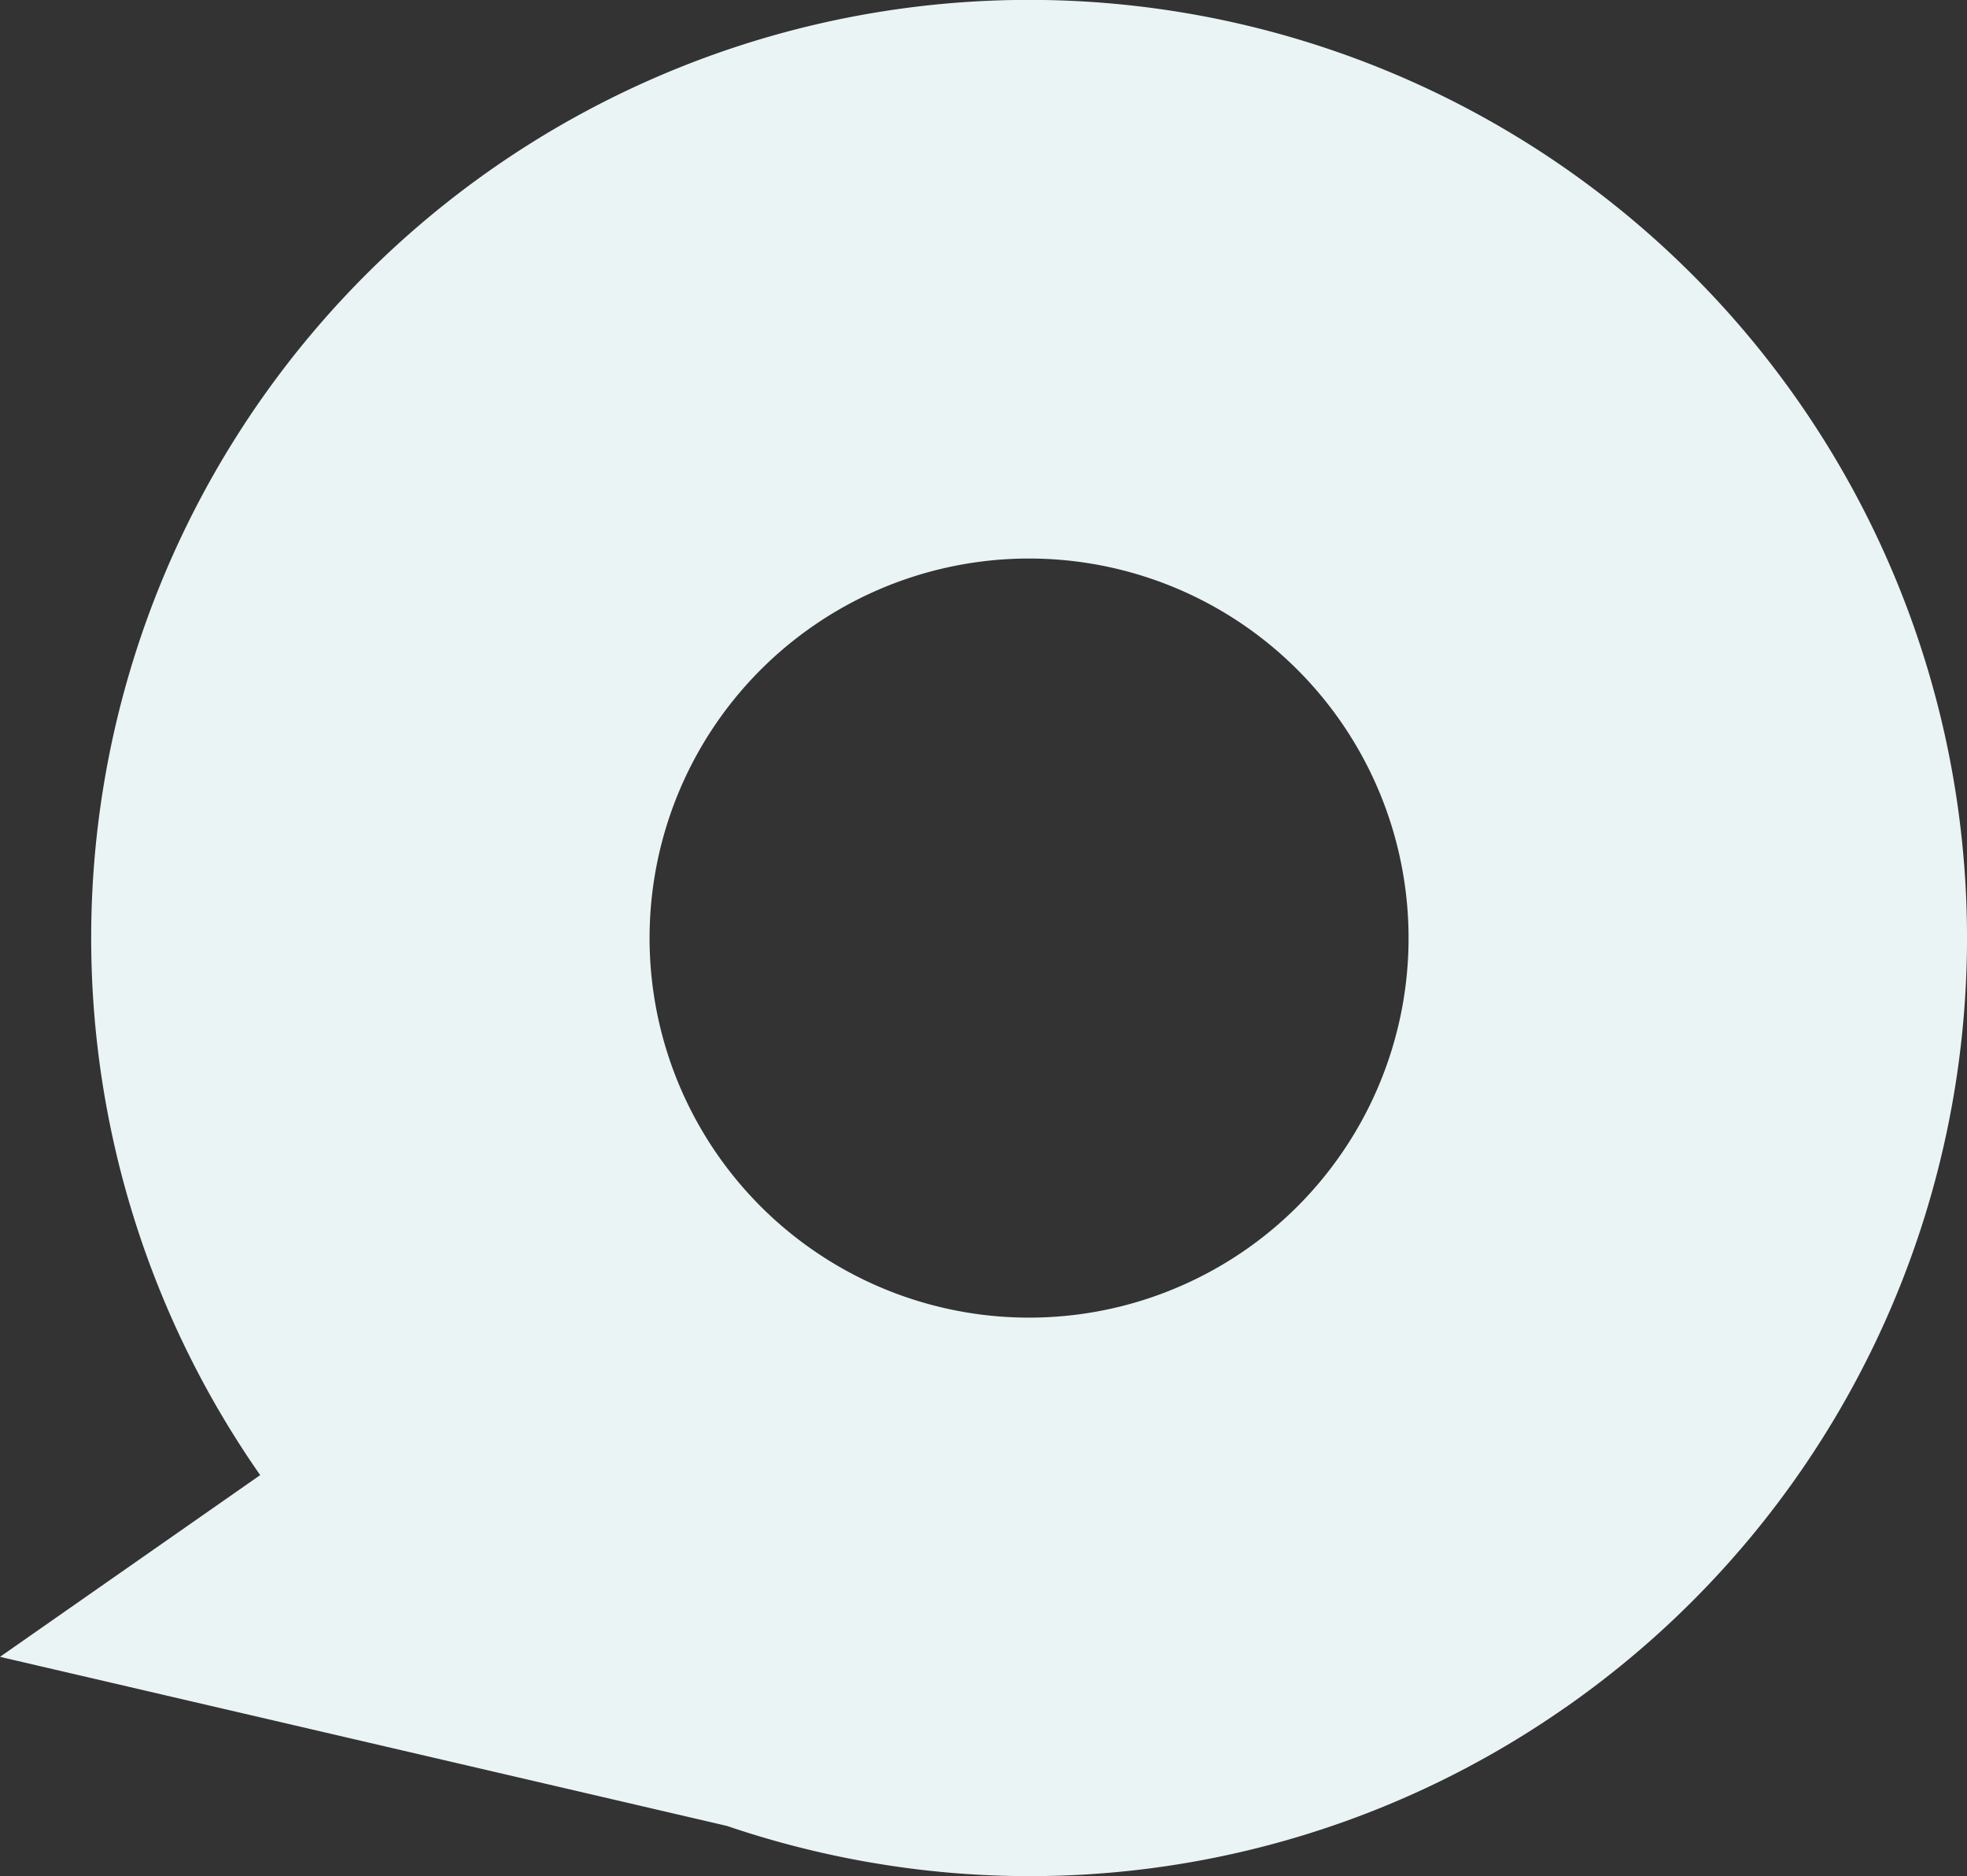 <svg xmlns="http://www.w3.org/2000/svg" xmlns:xlink="http://www.w3.org/1999/xlink" width="136.318" height="130" viewBox="0 0 136.318 130">
  <rect x="0" y="0" width="136.318" height="130" fill="#333333" stroke="none"/>
  <defs>
    <clipPath id="clip-path">
      <rect id="Rechteck_22" data-name="Rechteck 22" width="136.318" height="130" fill="none"/>
    </clipPath>
    <clipPath id="clip-path-2">
      <rect id="Rechteck_21" data-name="Rechteck 21" width="136.319" height="130" fill="none"/>
    </clipPath>
  </defs>
  <g id="Bildmaterial_1" data-name="Bildmaterial 1" transform="translate(68.159 65)">
    <g id="Bildmaterial_1-2" data-name="Bildmaterial 1" transform="translate(-68.159 -65)">
      <g id="Gruppe_15" data-name="Gruppe 15">
        <g id="Gruppe_14" data-name="Gruppe 14" clip-path="url(#clip-path)">
          <g id="Gruppe_13" data-name="Gruppe 13" transform="translate(0 0)">
            <g id="Gruppe_12" data-name="Gruppe 12" clip-path="url(#clip-path-2)">
              <path id="Pfad_10" data-name="Pfad 10" d="M86.378,86.563a26.3,26.3,0,1,1,6.5-36.622,26.3,26.3,0,0,1-6.5,36.622m22.154,31.723a65,65,0,1,0-90.5-16.072L0,114.806l50.377,11.716a65.428,65.428,0,0,0,12.65,2.941h0a64.767,64.767,0,0,0,45.5-11.178" transform="translate(0 0)" fill="#ebf4f5"/>
            </g>
          </g>
        </g>
      </g>
    </g>
  </g>
</svg>
